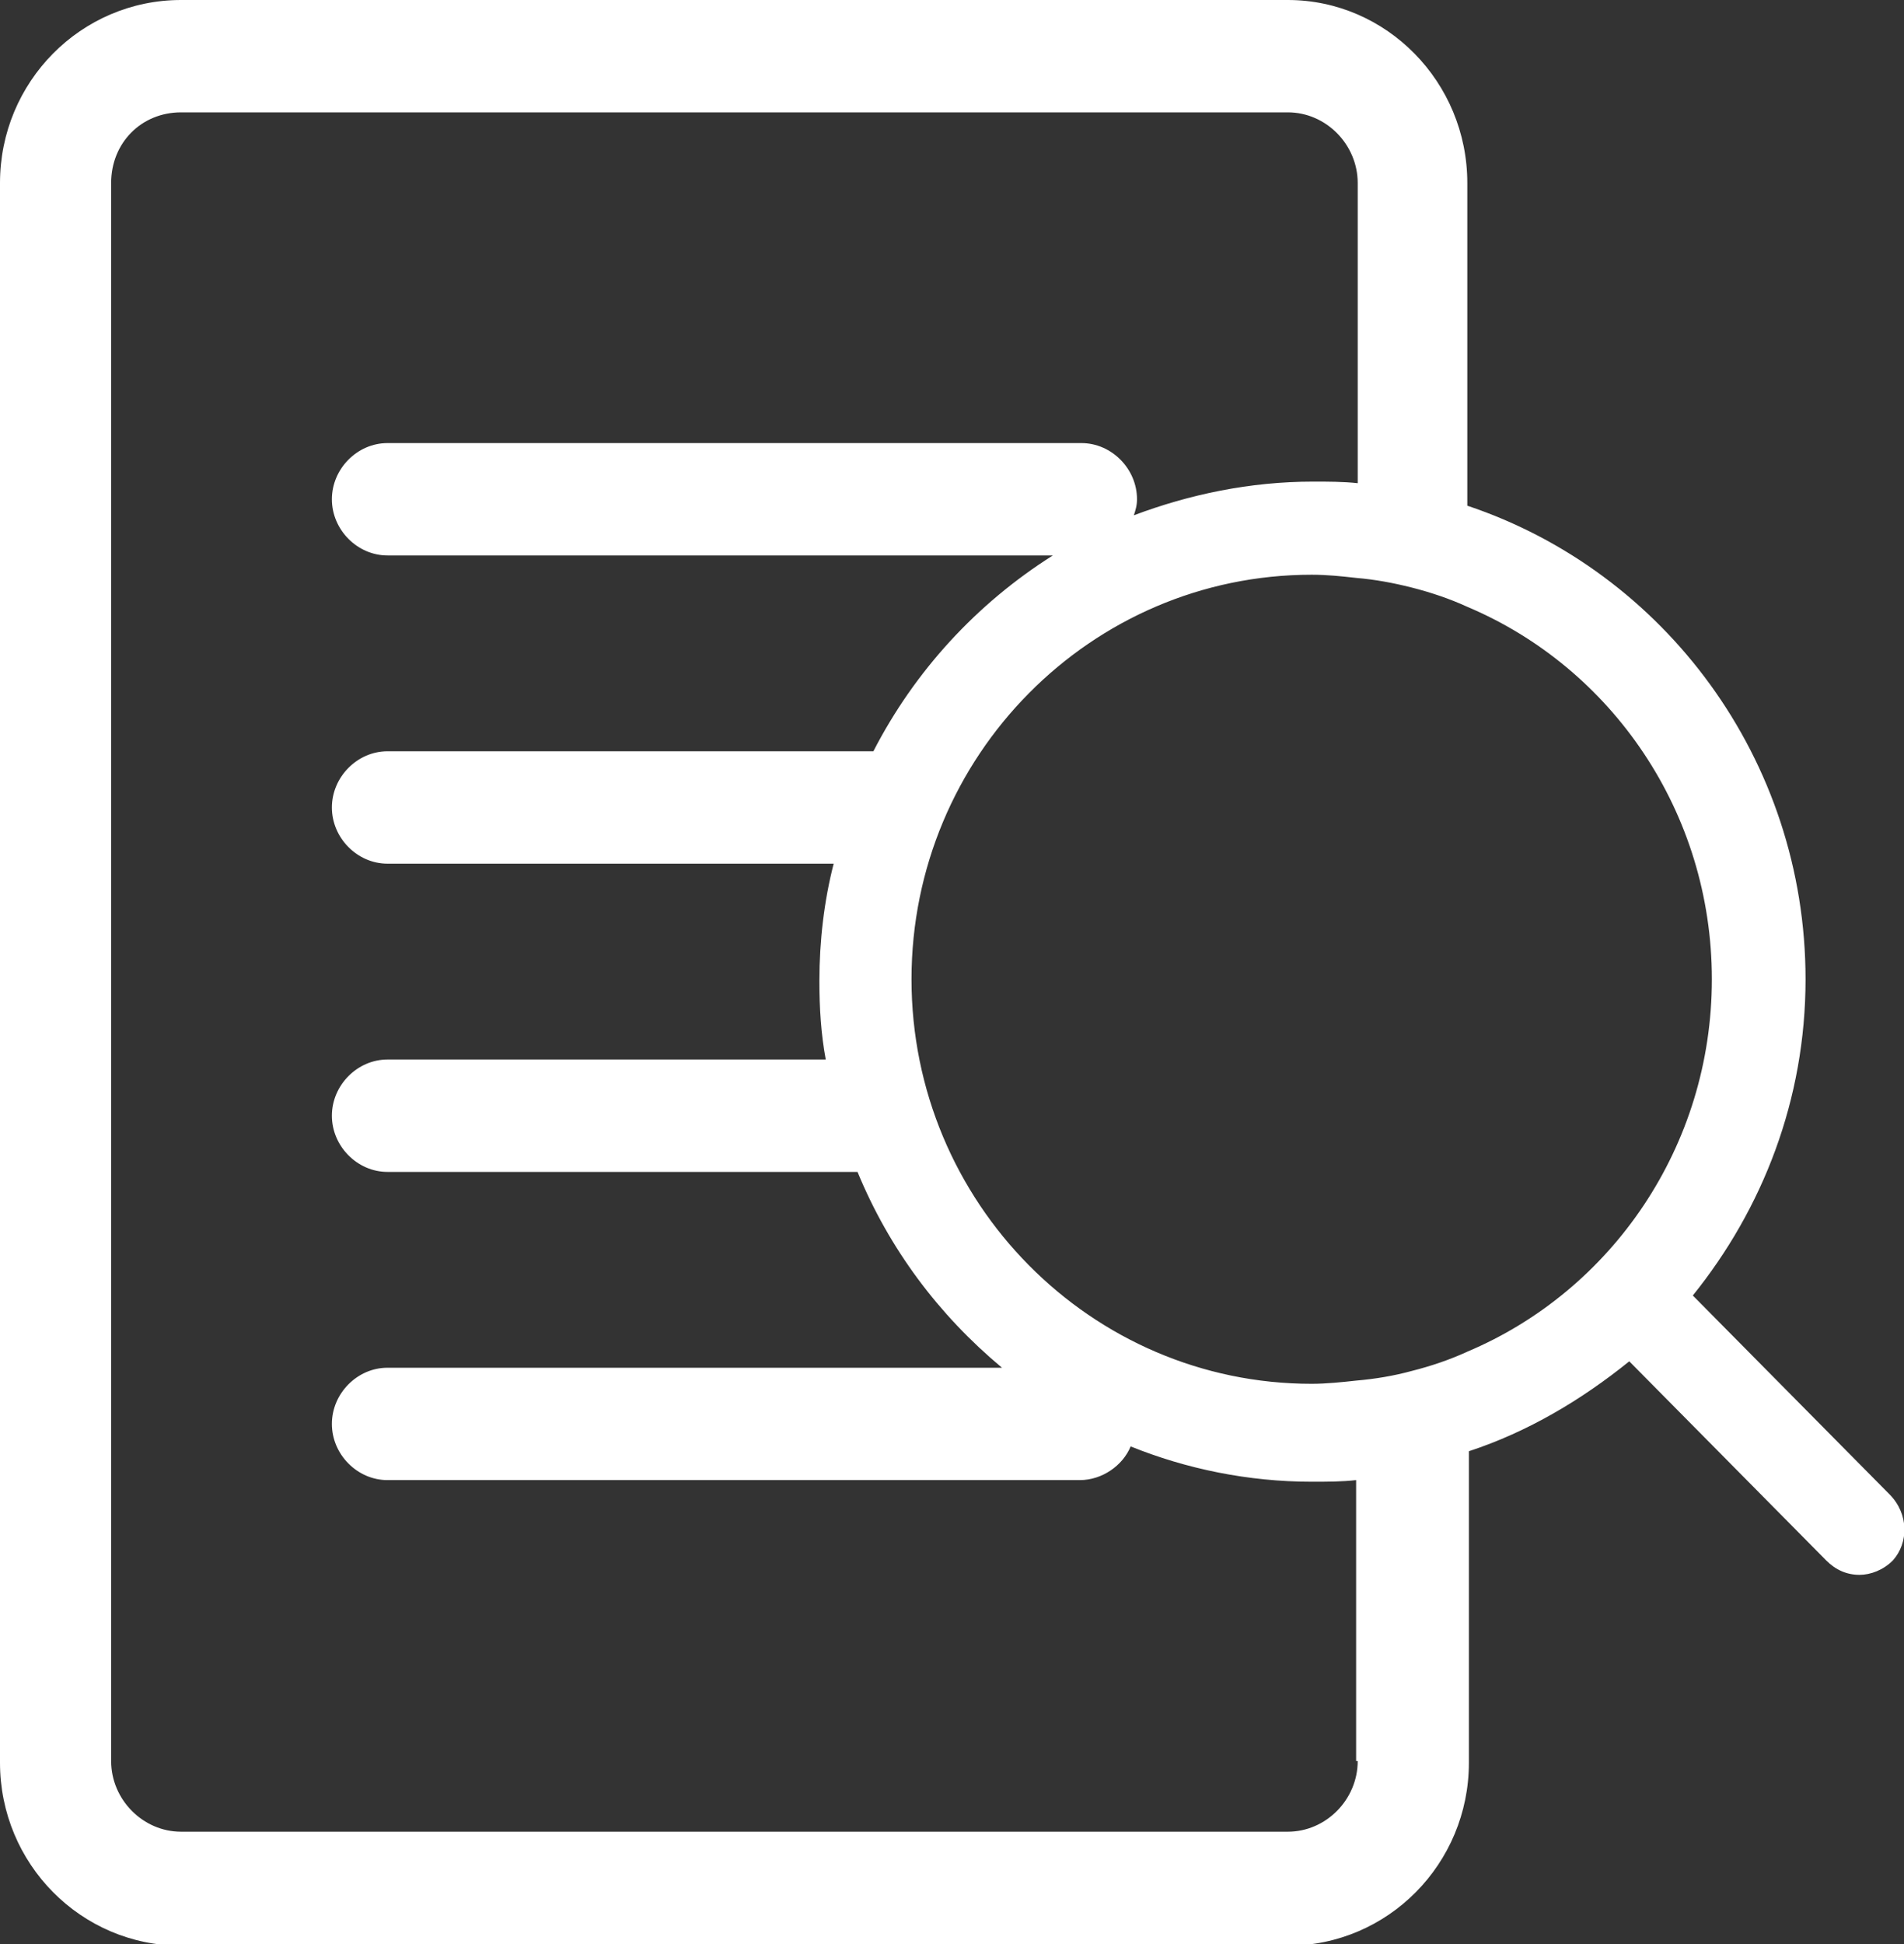 <svg width="48" height="49" viewBox="0 0 48 49" fill="none" xmlns="http://www.w3.org/2000/svg">
<rect x="0" y="0" width="48" height="49" fill="#333333" stroke="none"/>
<g clip-path="url(#clip0_43_318)">
<path d="M47.64 37.67L42.676 32.653C44.437 30.468 45.518 27.717 45.518 24.682C45.518 19.139 41.955 14.405 36.991 12.746V4.613C36.991 2.064 34.949 0 32.467 0H4.564C2.042 0 0 2.064 0 4.613V44.428C0 46.977 2.042 49.041 4.564 49.041H32.467C34.989 49.041 37.031 46.977 37.031 44.428V36.578C38.512 36.093 39.873 35.283 41.074 34.312L46.038 39.33C46.279 39.572 46.559 39.694 46.879 39.694C47.159 39.694 47.48 39.572 47.72 39.33C48.12 38.884 48.12 38.156 47.64 37.67ZM34.228 44.387C34.228 45.358 33.428 46.168 32.467 46.168H4.564C3.603 46.168 2.802 45.358 2.802 44.387V4.613C2.802 3.601 3.563 2.832 4.564 2.832H32.467C33.428 2.832 34.228 3.642 34.228 4.613V12.179C33.868 12.139 33.468 12.139 33.108 12.139C31.506 12.139 29.985 12.462 28.584 12.988C28.624 12.867 28.664 12.746 28.664 12.584C28.664 11.815 28.023 11.168 27.263 11.168H9.768C9.008 11.168 8.367 11.815 8.367 12.584C8.367 13.353 9.008 14 9.768 14H26.542C24.62 15.214 23.059 16.913 22.018 18.936H9.768C9.008 18.936 8.367 19.584 8.367 20.353C8.367 21.121 9.008 21.769 9.768 21.769H21.017C20.777 22.699 20.657 23.711 20.657 24.723C20.657 25.41 20.697 26.058 20.817 26.705H9.768C9.008 26.705 8.367 27.353 8.367 28.121C8.367 28.89 9.008 29.538 9.768 29.538H21.618C22.419 31.48 23.66 33.139 25.261 34.474H9.768C9.008 34.474 8.367 35.121 8.367 35.89C8.367 36.659 9.008 37.306 9.768 37.306H27.223C27.783 37.306 28.304 36.942 28.504 36.457C29.905 37.023 31.466 37.347 33.068 37.347C33.468 37.347 33.828 37.347 34.188 37.306V44.387H34.228ZM36.991 34.069C36.55 34.272 36.07 34.434 35.59 34.555C35.149 34.676 34.669 34.757 34.188 34.798C33.828 34.838 33.428 34.879 33.068 34.879C27.503 34.879 22.979 30.306 22.979 24.682C22.979 19.058 27.503 14.486 33.068 14.486C33.468 14.486 33.828 14.526 34.188 14.566C34.669 14.607 35.109 14.688 35.59 14.809C36.07 14.931 36.55 15.092 36.991 15.295C40.634 16.832 43.156 20.474 43.156 24.682C43.156 28.89 40.634 32.532 36.991 34.069Z" fill="white"/>
</g>
<defs>
<clipPath id="clip0_43_318">
<rect width="48" height="49" fill="white"/>
</clipPath>
</defs>
</svg>
